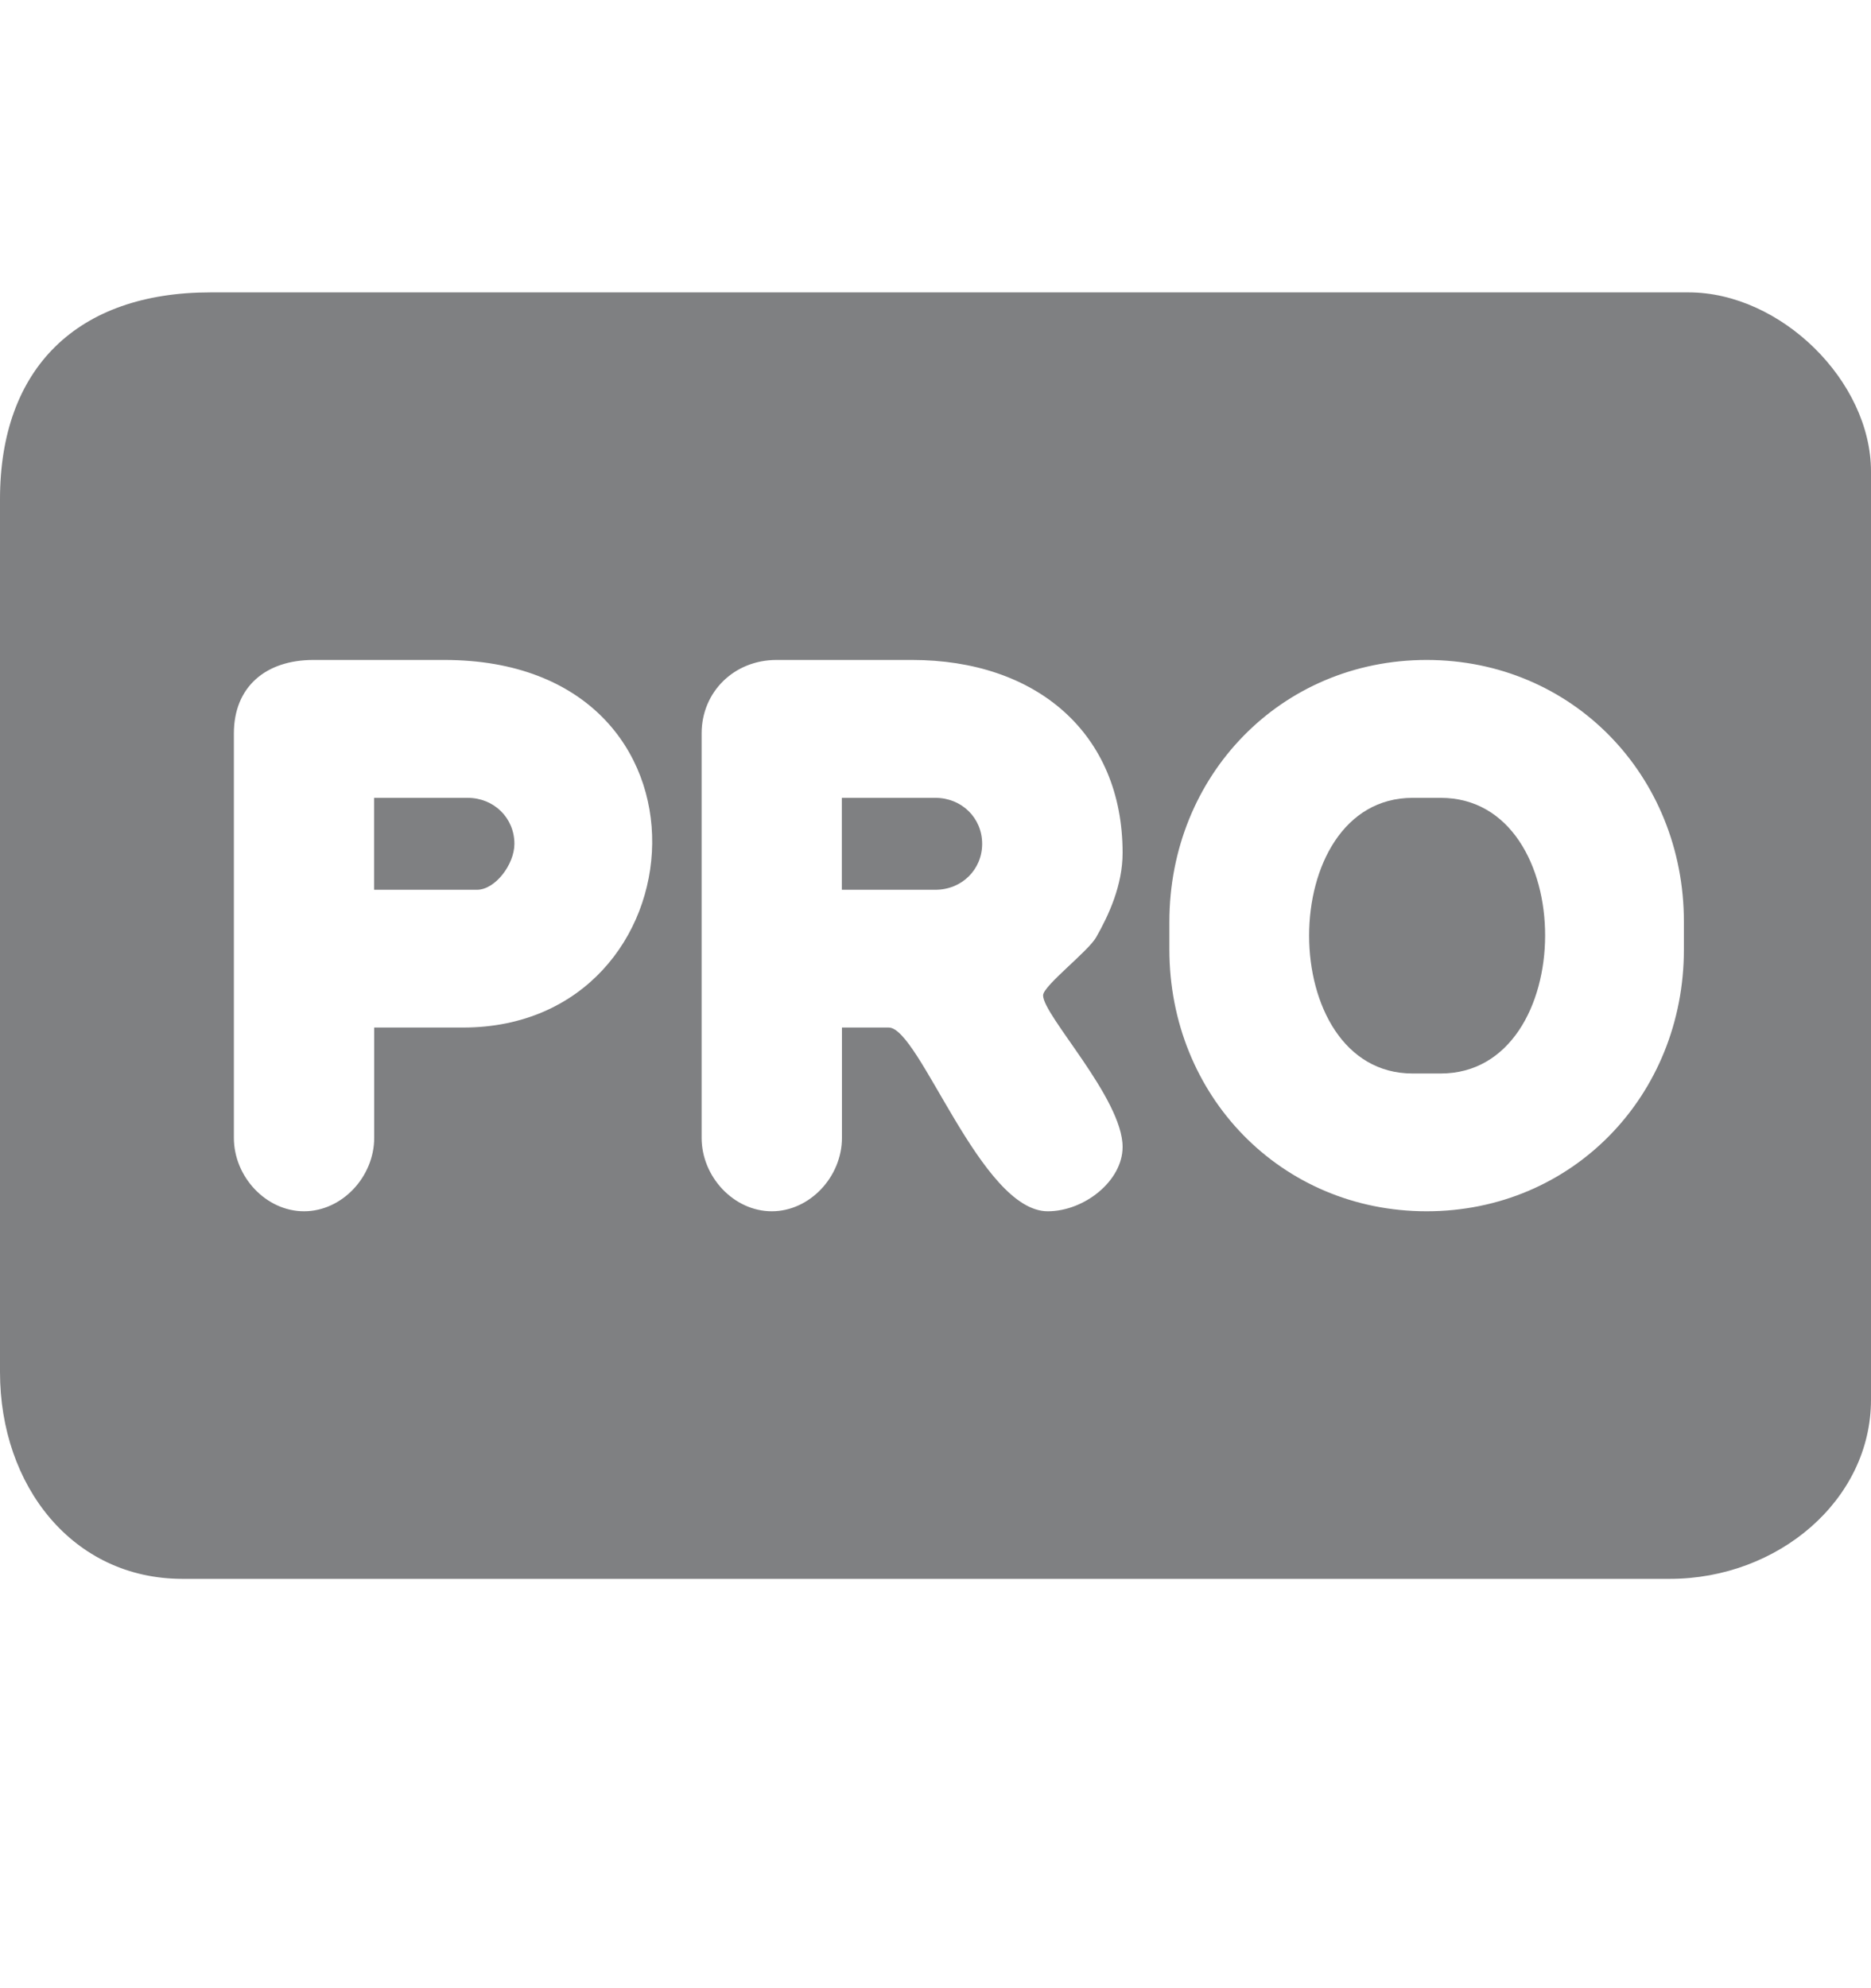 <svg width="16" height="17" viewBox="0 0 16 17" fill="none" xmlns="http://www.w3.org/2000/svg">
<path fill-rule="evenodd" clip-rule="evenodd" d="M10 8.118V7.882C10 6.633 10.953 5.643 12.2 5.643C13.447 5.643 14.4 6.633 14.4 7.882V8.118C14.4 9.367 13.447 10.357 12.2 10.357C10.953 10.357 10 9.367 10 8.118ZM8.92 8.511C8.92 8.683 9.6 9.391 9.6 9.807C9.6 10.097 9.273 10.357 8.96 10.357C8.387 10.357 7.864 8.786 7.6 8.786H7.2V9.729C7.2 10.062 6.925 10.357 6.6 10.357C6.275 10.357 6 10.062 6 9.729V6.271C6 5.916 6.278 5.643 6.64 5.643H7.8C8.86 5.643 9.6 6.267 9.6 7.293C9.6 7.568 9.482 7.825 9.374 8.014C9.305 8.136 8.92 8.429 8.92 8.511V8.511ZM3.96 8.786H3.2V9.729C3.2 10.062 2.925 10.357 2.6 10.357C2.275 10.357 2 10.062 2 9.729V6.271C2 5.876 2.269 5.643 2.68 5.643H3.8C6.26 5.643 6.026 8.786 3.96 8.786V8.786ZM0 4.268V11.732C0 12.708 0.625 13.5 1.56 13.5H14.28C15.204 13.5 16 12.827 16 11.968V4.032C16 3.258 15.228 2.5 14.44 2.5H1.8C0.66 2.5 5.41953e-06 3.148 5.41953e-06 4.268H0Z" fill="#7F8082"/>
<path fill-rule="evenodd" clip-rule="evenodd" d="M7.199 7.608H7.999C8.224 7.608 8.399 7.436 8.399 7.215C8.399 6.994 8.224 6.822 7.999 6.822H7.199V7.608Z" fill="#7F8082"/>
<path fill-rule="evenodd" clip-rule="evenodd" d="M3.199 7.608H4.079C4.234 7.608 4.399 7.392 4.399 7.215C4.399 6.994 4.224 6.822 3.999 6.822H3.199V7.608Z" fill="#7F8082"/>
<path fill-rule="evenodd" clip-rule="evenodd" d="M12.08 9.179H12.32C13.507 9.179 13.515 6.822 12.32 6.822H12.08C10.899 6.822 10.901 9.179 12.08 9.179Z" fill="#7F8082"/>
</svg>
